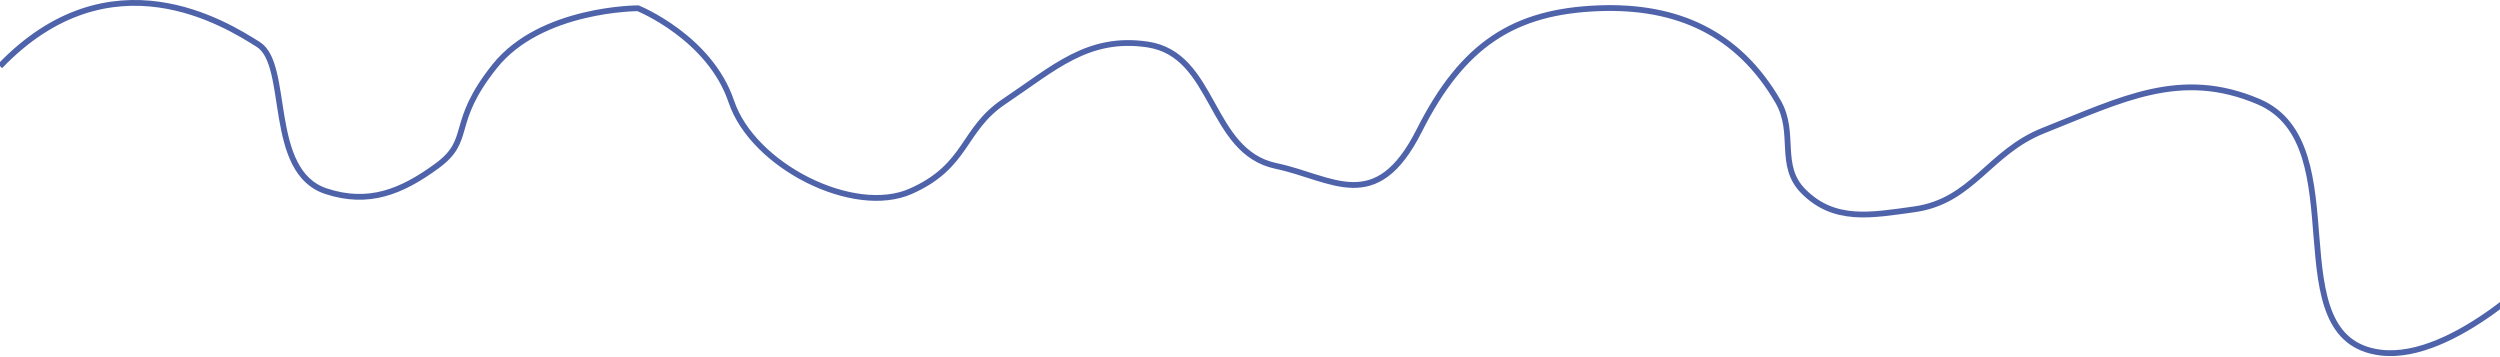 <?xml version="1.0" encoding="UTF-8" standalone="no"?><svg width='1728' height='247' viewBox='0 0 1728 247' fill='none' xmlns='http://www.w3.org/2000/svg'>
<path d='M0 45.711C76.5 -33.789 156.167 16.711 178.5 30.711C200.833 44.711 183.967 118.679 225.5 132.211C254.639 141.705 277.266 132.807 302 114.711C327.137 96.32 310 85.711 342 45.711C374 5.711 441 5.711 441 5.711C441 5.711 490.5 25.711 505.5 70.211C520.5 114.711 590 149.711 629.5 132.211C669 114.711 664.962 89.641 694 70.211C728.595 47.062 751.808 24.719 793 30.711C840.295 37.59 835.232 104.87 882 114.711C920.975 122.912 951 149.711 981 90.211C1011 30.711 1046.44 7.94 1105 5.711C1159.54 3.634 1201.64 22.976 1229 70.211C1241.61 91.982 1228.75 114.384 1246.5 132.211C1267.86 153.661 1293.01 148.851 1323 144.711C1363.54 139.115 1374.46 105.294 1412.5 90.211C1466.9 68.643 1507.13 47.361 1561 70.211C1630.38 99.64 1570.7 234.536 1645.5 243.711C1696.65 249.985 1762 181.711 1762 181.711' stroke='#4E63A9' stroke-width='4'/>
</svg>

